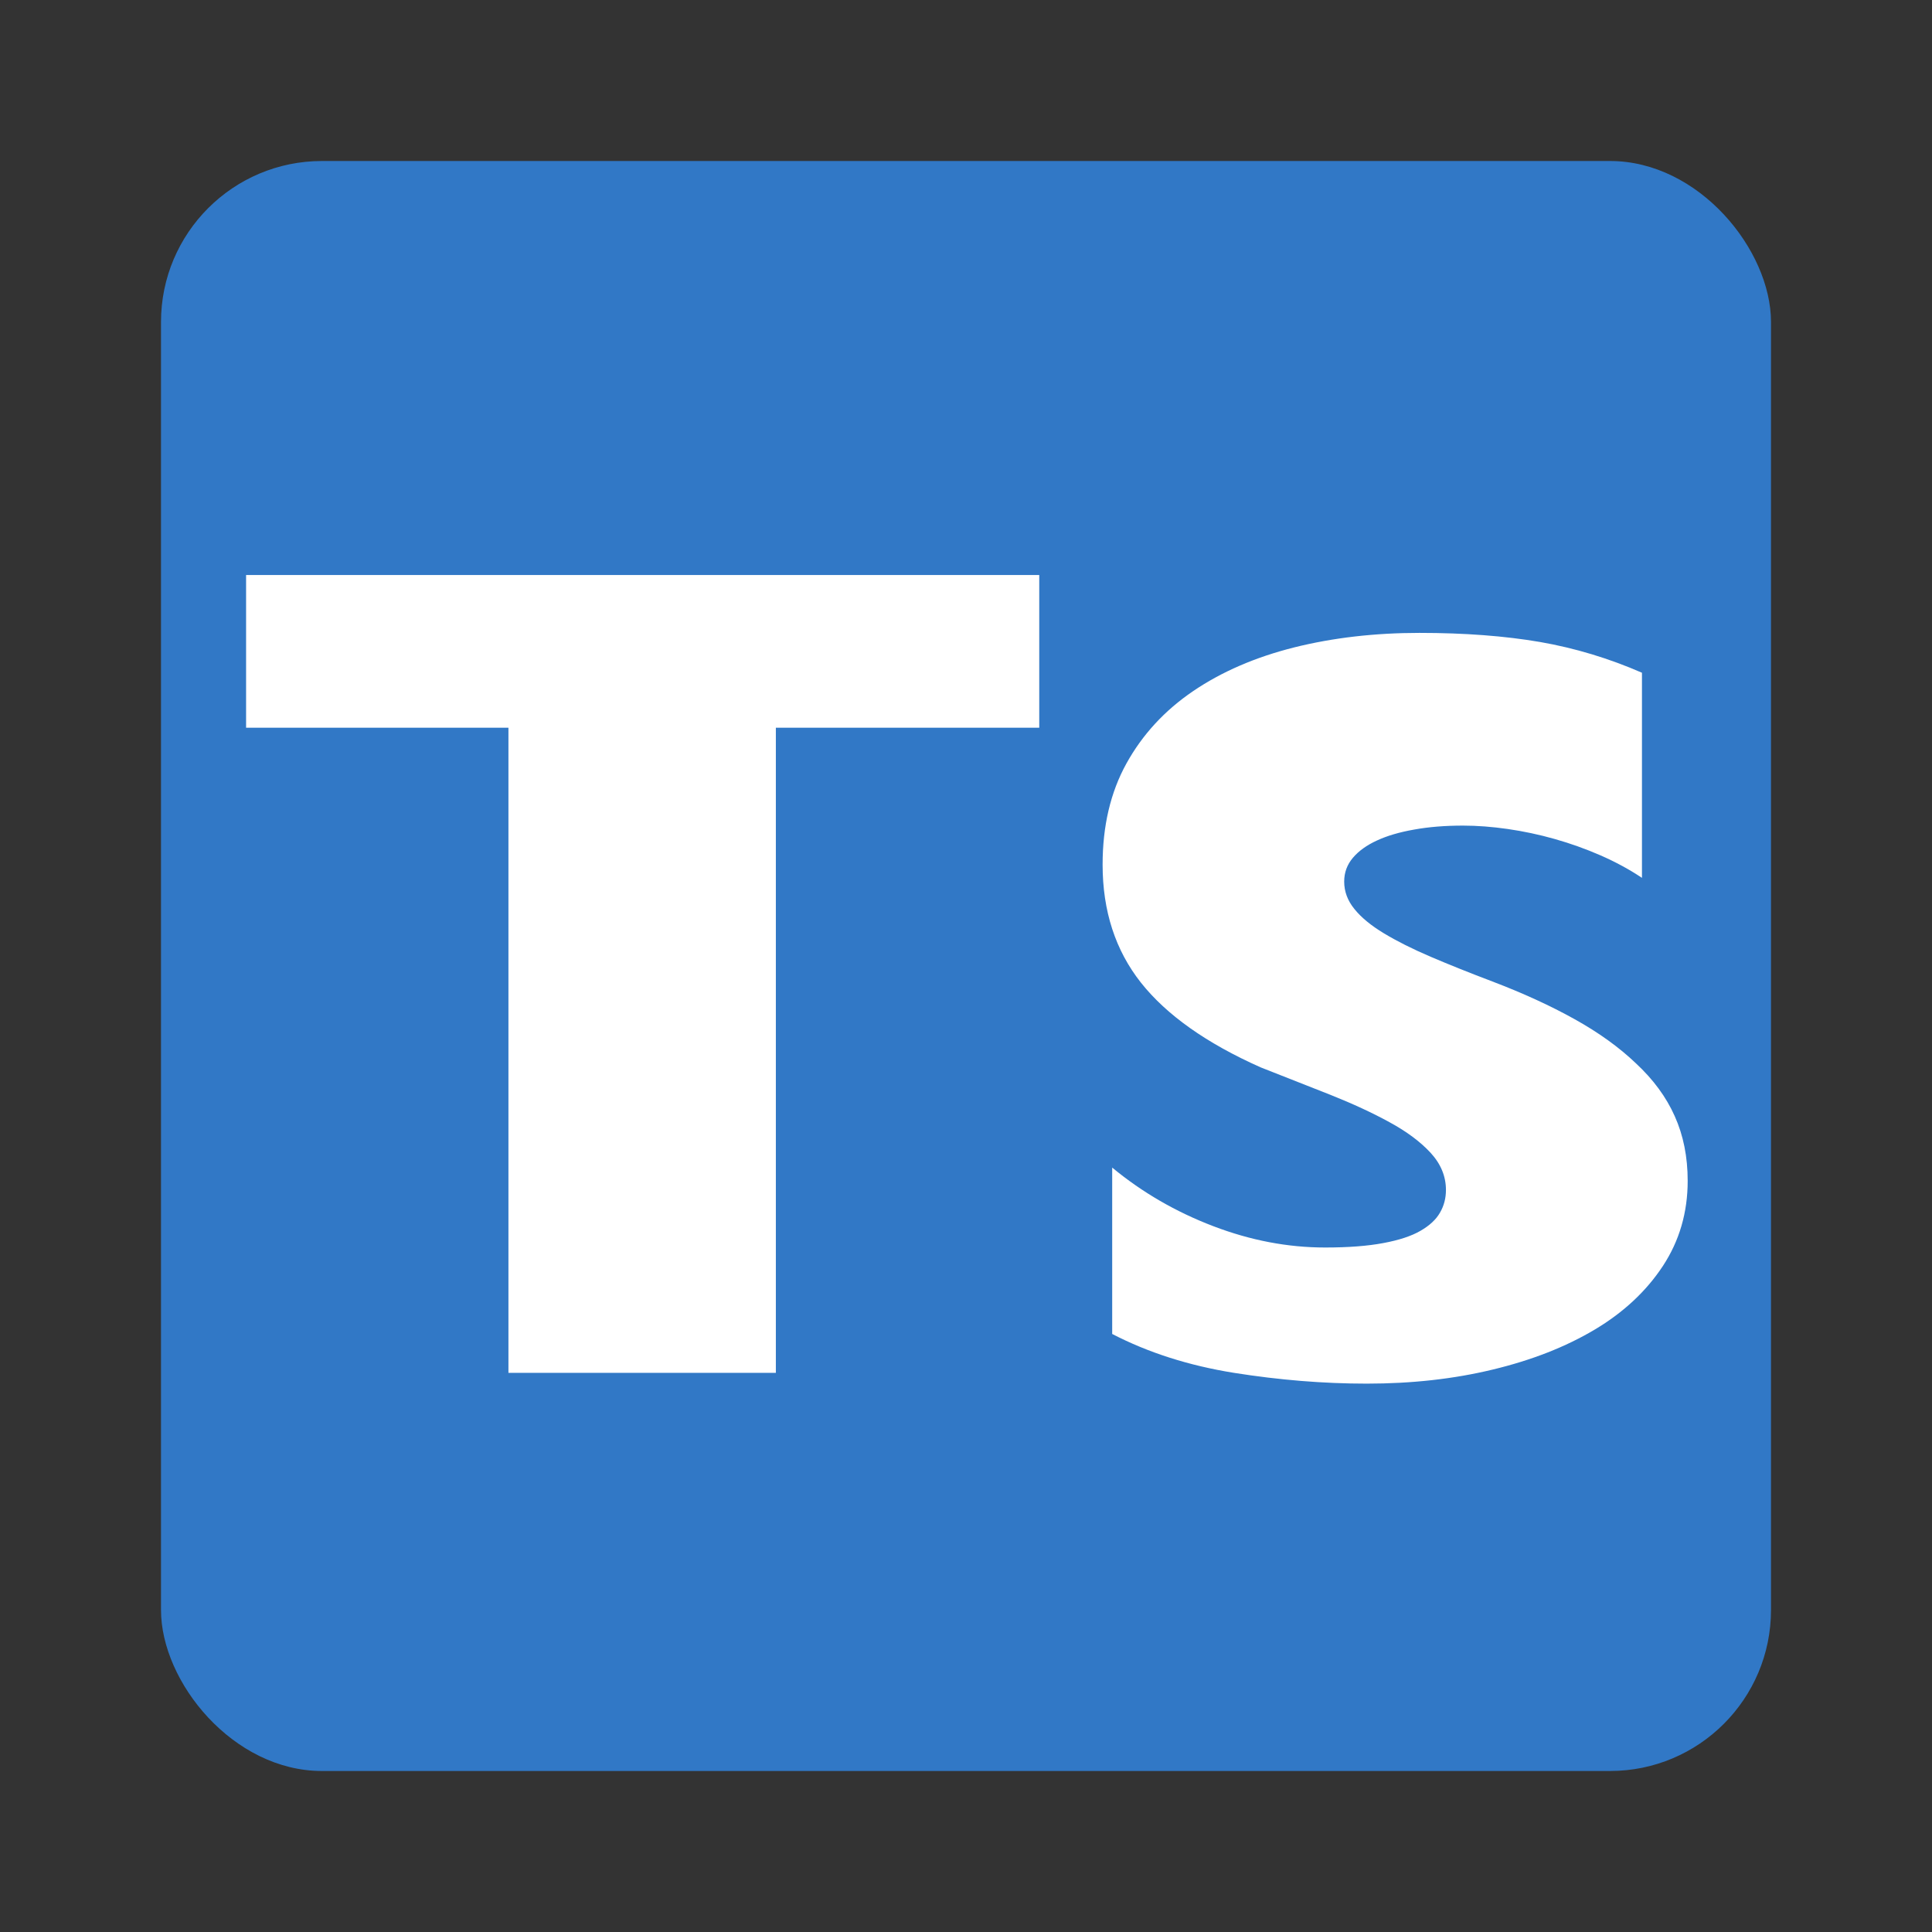 <svg xmlns="http://www.w3.org/2000/svg" viewBox="0 0 24 24" fill="none">
  <rect x="0" y="0" width="24" height="24" fill="#333333" stroke="none"/>
  <rect width="20" height="20" x="2" y="2" rx="2" fill="#3178C6"/>
  <path d="M13.816 13.857V16.571C14.264 16.803 14.768 16.964 15.329 17.054C15.89 17.143 16.44 17.188 16.978 17.188C17.539 17.188 18.061 17.13 18.544 17.013C19.027 16.897 19.448 16.732 19.808 16.518C20.168 16.304 20.45 16.04 20.656 15.728C20.862 15.415 20.965 15.062 20.965 14.669C20.965 14.37 20.911 14.103 20.804 13.865C20.698 13.627 20.537 13.409 20.323 13.21C20.115 13.011 19.861 12.828 19.561 12.661C19.26 12.493 18.919 12.337 18.538 12.192C18.256 12.085 18.001 11.983 17.774 11.886C17.547 11.789 17.354 11.692 17.193 11.595C17.032 11.498 16.909 11.397 16.825 11.292C16.74 11.188 16.698 11.074 16.698 10.951C16.698 10.839 16.734 10.741 16.806 10.656C16.878 10.571 16.978 10.499 17.105 10.441C17.232 10.382 17.386 10.337 17.568 10.305C17.75 10.272 17.952 10.256 18.174 10.256C18.35 10.256 18.535 10.27 18.729 10.298C18.923 10.326 19.118 10.367 19.312 10.422C19.507 10.477 19.697 10.545 19.883 10.626C20.068 10.707 20.24 10.8 20.397 10.905V8.357C19.989 8.179 19.567 8.051 19.131 7.975C18.694 7.9 18.194 7.862 17.633 7.862C17.078 7.862 16.559 7.922 16.078 8.042C15.596 8.163 15.177 8.344 14.822 8.585C14.467 8.826 14.191 9.126 13.993 9.484C13.795 9.842 13.697 10.261 13.697 10.741C13.697 11.317 13.856 11.806 14.174 12.208C14.492 12.609 14.988 12.96 15.66 13.259C15.96 13.377 16.249 13.491 16.526 13.6C16.802 13.71 17.047 13.823 17.26 13.94C17.474 14.056 17.644 14.183 17.771 14.32C17.898 14.458 17.962 14.612 17.962 14.782C17.962 14.884 17.938 14.978 17.888 15.064C17.839 15.15 17.758 15.225 17.645 15.29C17.533 15.355 17.378 15.406 17.183 15.442C16.987 15.479 16.746 15.497 16.461 15.497C15.998 15.497 15.535 15.409 15.072 15.232C14.608 15.055 14.188 14.812 13.816 14.504V13.857ZM9.638 9.04H12.91V7.143H3.057V9.04H6.316V17.054H9.638V9.04Z" fill="white"/>
</svg> 